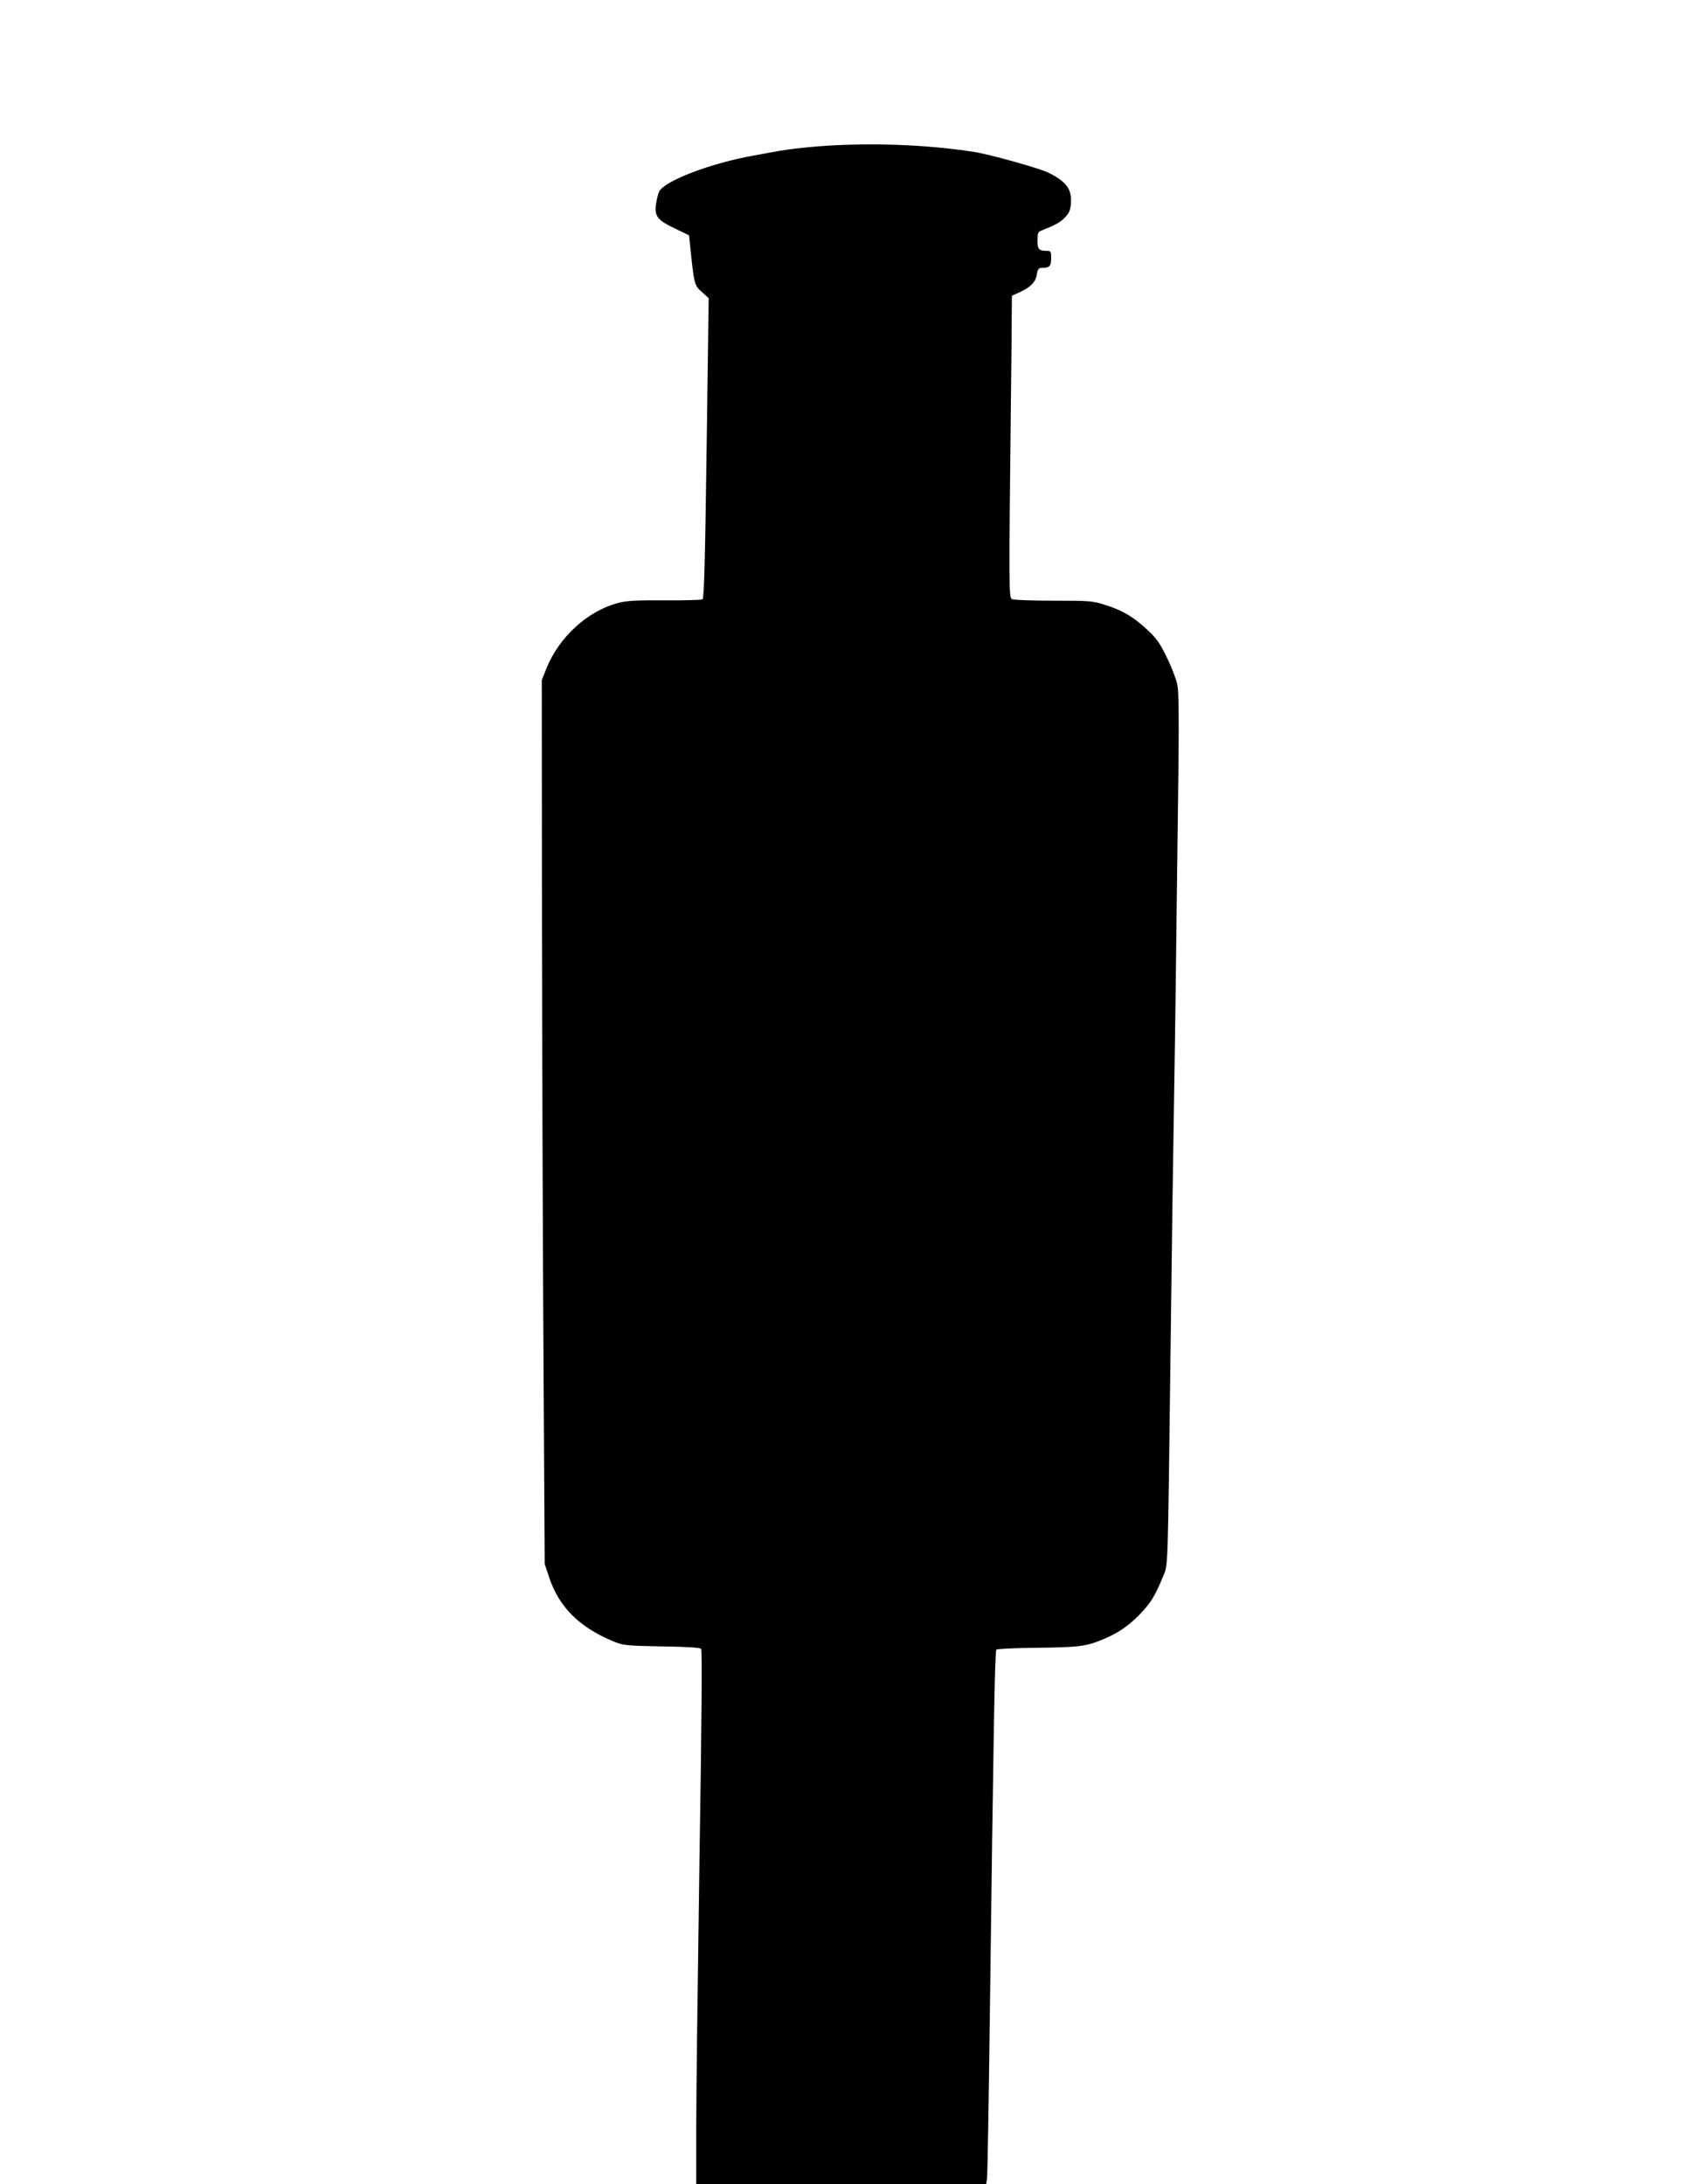 <?xml version="1.0" standalone="no"?>
<!DOCTYPE svg PUBLIC "-//W3C//DTD SVG 20010904//EN"
 "http://www.w3.org/TR/2001/REC-SVG-20010904/DTD/svg10.dtd">
<svg version="1.0" xmlns="http://www.w3.org/2000/svg"
 width="998pt" height="1280pt" viewBox="0 0 998 1280"
 preserveAspectRatio="xMidYMid meet">
<g transform="translate(0,1280) scale(0.1,-0.1)"
fill="#000000" stroke="none">
<path d="M4895 11949 c-131 -7 -267 -21 -360 -39 -27 -5 -79 -14 -115 -21
-256 -45 -529 -150 -558 -213 -6 -14 -14 -47 -18 -74 -9 -69 9 -92 111 -141
l83 -40 6 -58 c24 -232 25 -235 69 -274 l40 -36 -12 -879 c-9 -666 -15 -880
-24 -886 -7 -4 -106 -7 -222 -6 -170 1 -222 -2 -275 -16 -177 -47 -343 -199
-417 -381 l-28 -70 1 -1400 c1 -770 5 -1935 9 -2590 l7 -1190 25 -75 c58 -176
175 -294 376 -378 59 -24 72 -26 284 -30 153 -2 225 -7 232 -15 6 -8 3 -447
-10 -1242 -10 -676 -19 -1380 -19 -1562 l0 -333 850 0 849 0 5 32 c3 18 10
427 16 908 22 1725 30 2184 39 2193 5 5 114 10 243 11 251 3 288 8 402 58 81
35 151 87 217 161 49 55 71 93 114 197 31 75 28 -8 45 1350 9 744 12 934 25
1755 3 176 7 520 10 765 3 245 8 638 11 874 3 305 2 444 -7 485 -6 31 -33 102
-61 158 -40 84 -61 113 -114 162 -80 75 -145 114 -247 146 -74 24 -91 25 -303
25 -124 0 -233 4 -243 9 -19 10 -19 41 -7 1146 3 226 5 460 5 521 l1 111 42
19 c67 30 97 61 104 105 5 32 11 39 29 39 45 0 55 10 55 56 0 40 -2 44 -24 44
-48 0 -56 9 -56 61 0 42 3 51 23 58 81 32 109 47 137 76 26 27 33 43 36 85 6
81 -27 126 -132 178 -48 25 -350 109 -437 122 -255 39 -533 52 -812 39z"/>
</g>
</svg>
